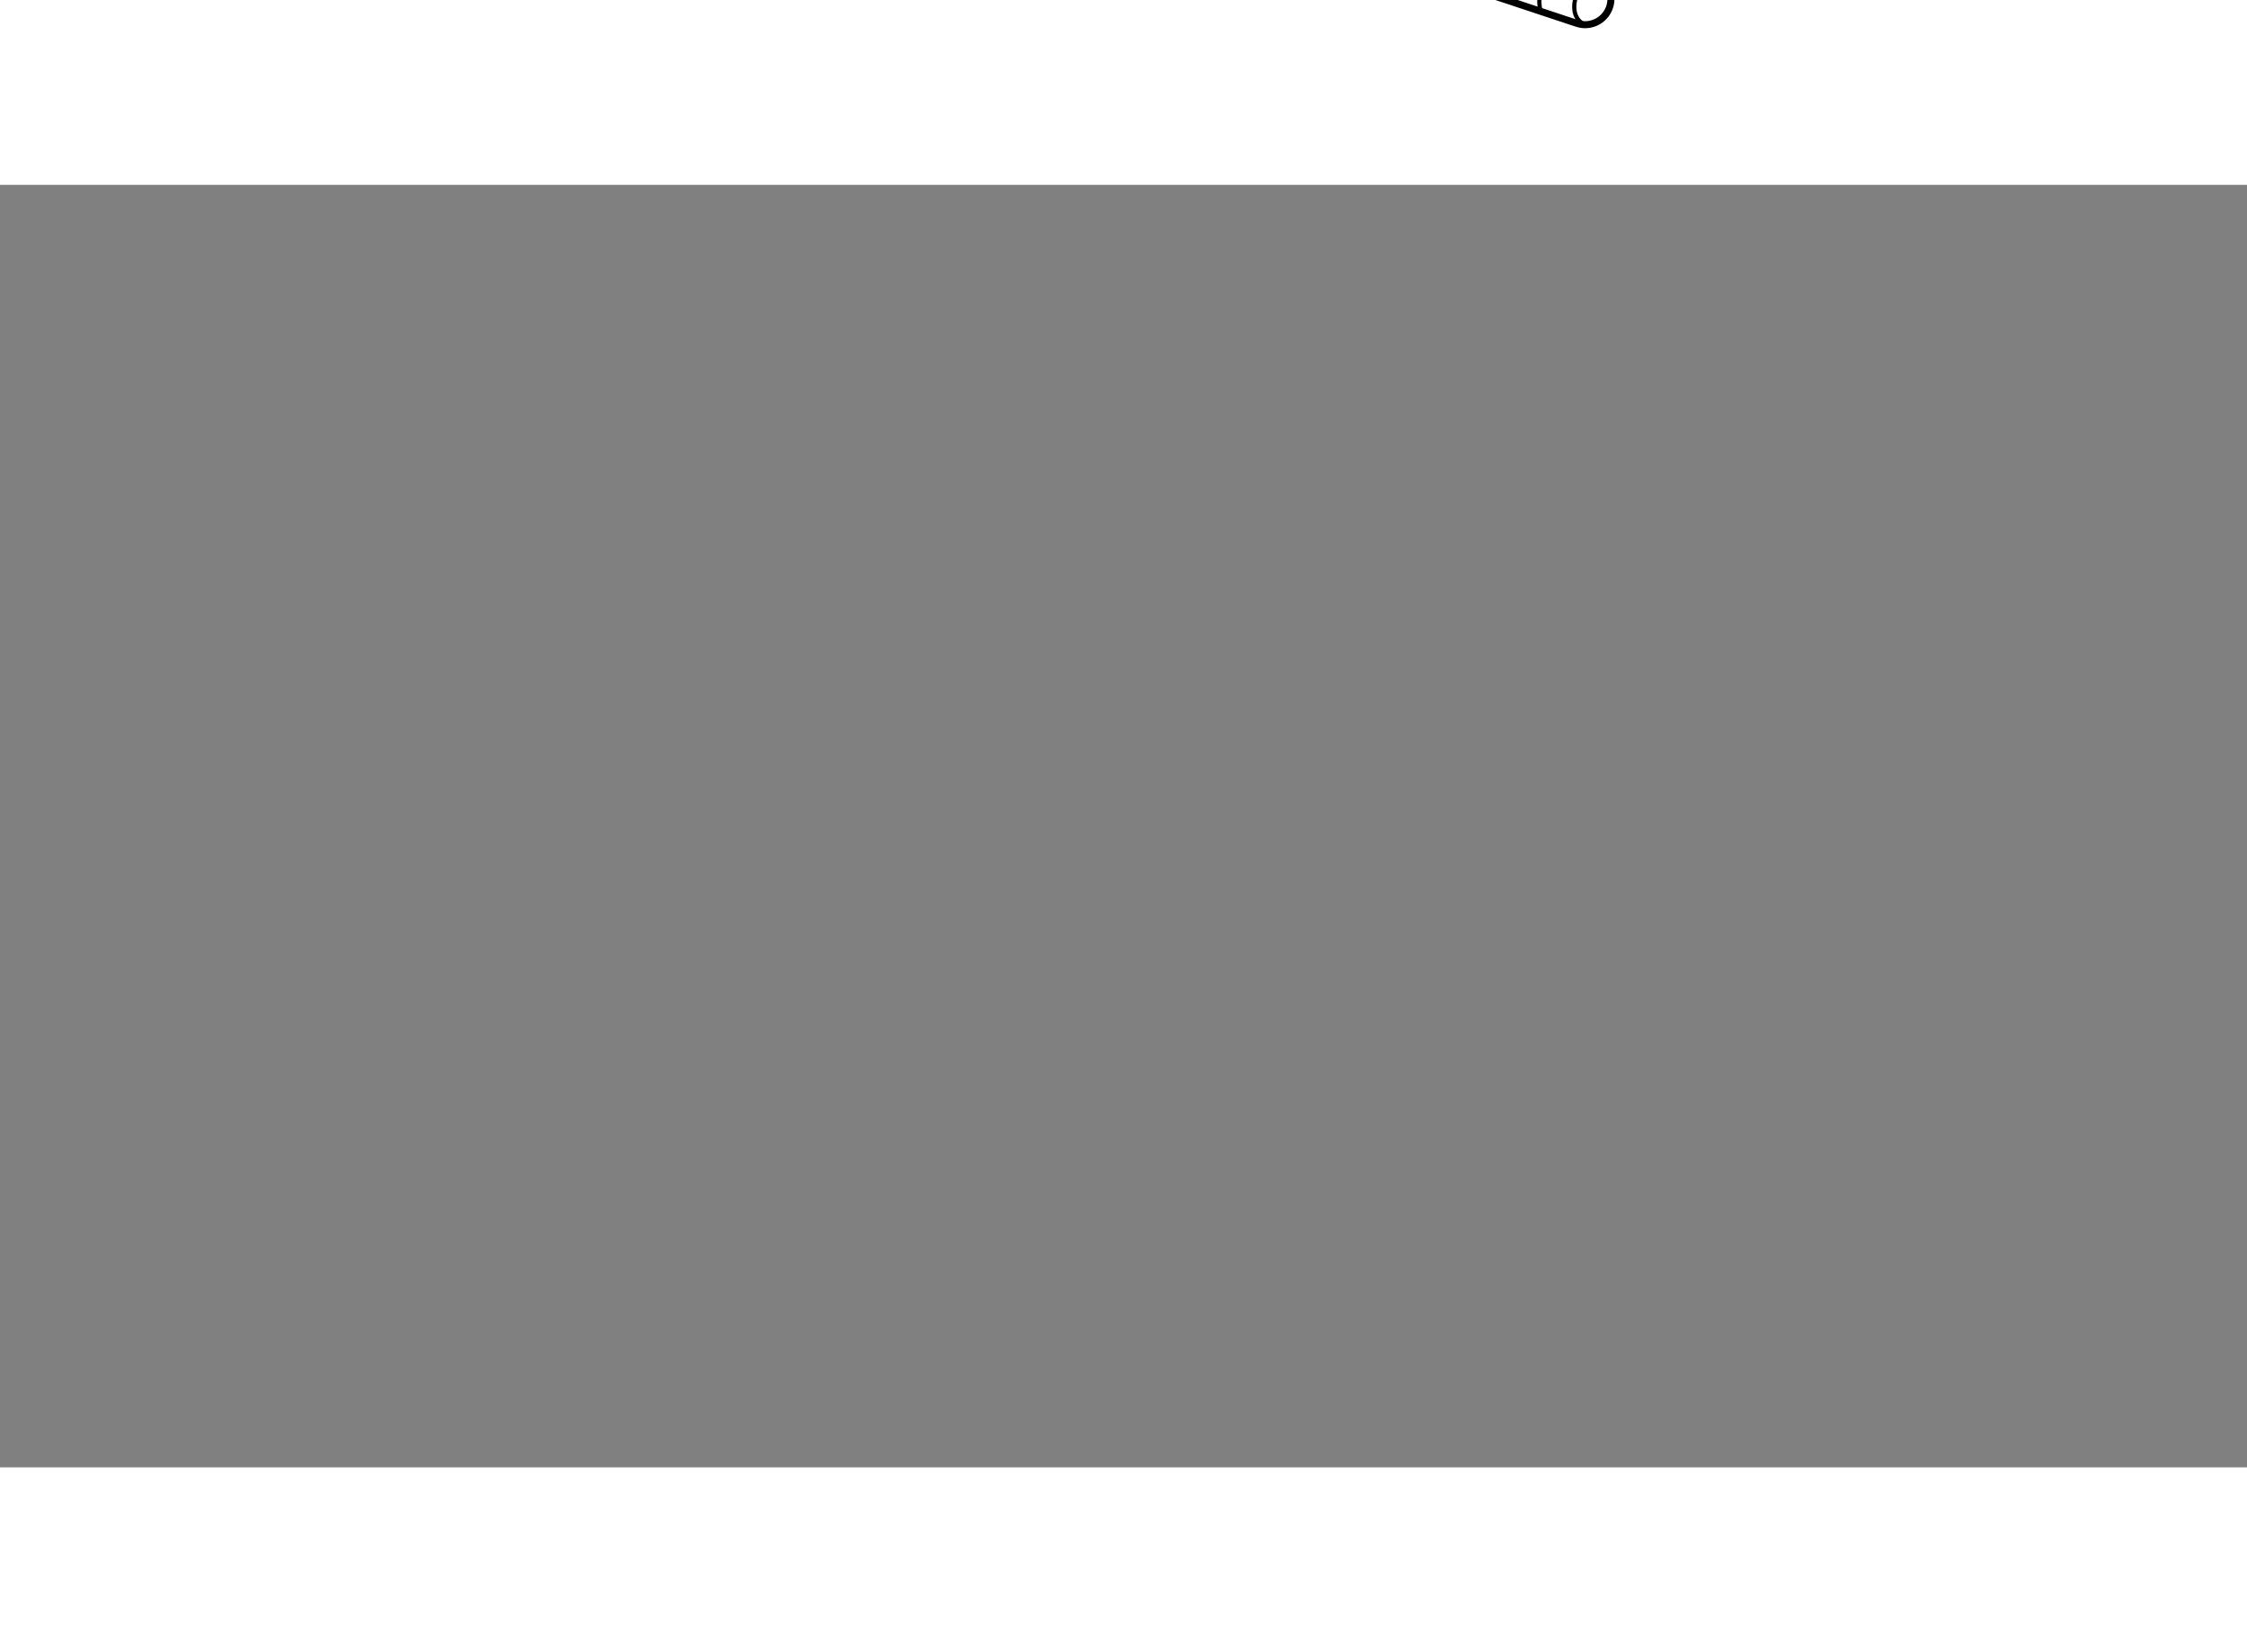 <?xml version="1.0" encoding="utf-8"?>
<!-- Generator: Adobe Illustrator 15.1.0, SVG Export Plug-In . SVG Version: 6.00 Build 0)  -->
<!DOCTYPE svg PUBLIC "-//W3C//DTD SVG 1.1//EN" "http://www.w3.org/Graphics/SVG/1.1/DTD/svg11.dtd">
<svg version="1.1" xmlns="http://www.w3.org/2000/svg" xmlns:xlink="http://www.w3.org/1999/xlink" x="0px" y="0px" width="244.8px"
	 height="180px" viewBox="9.32 71.498 160.101 91.38" enable-background="new 0 0 244.8 180" xml:space="preserve">
	
<rect x="9.32" y="71.498" width="160.101" height="91.38" fill="#808080" stroke="none"/>
	
<g><path fill="#FFFFFF" stroke="#000000" stroke-width="0.5" d="M157.552,13.17c-0.413-0.931-1.502-1.349-2.431-0.938l-4.149,1.844
				l-0.28,0.155l-8.875,5.966l-8.003,4.681c-0.46,0.23-1.996,1.101-5.141,3.956c-0.46,0.408-1.012,0.589-1.83,0.599
				c-0.978,0.011-2.207-0.347-3.28-0.793l-0.175-1.054l-1.689-0.922l0.998-0.921v-0.999l-0.12-0.309l3.746-3.859l0.136-0.157
				l3.522-4.553l2.936-2.134l2.034-0.678l8.987-2.59c0.978-0.282,1.543-1.301,1.262-2.278c-0.281-0.979-1.305-1.542-2.281-1.261
				l-9.061,2.61l-2.377,0.789l-0.501,0.259l-3.378,2.456l-0.373,0.362l-3.615,4.668l-3.877,3.997l-0.956-0.087l-1.612,1.535
				l0.076,1.536l-2.073,1.689h-1.151l-2.073,2.15l0.206,0.583l-2.249,2.155l-0.374,0.507l-0.921,1.843
				c-0.179,0.36-0.237,0.77-0.164,1.165c0.002,0.007,0.846,4.491,1.708,9.116c0.859,4.596,1.756,9.446,1.811,9.847
				c0.31,1.514,1.154,2.109,1.763,2.699c0.641,0.541,1.199,0.883,1.245,0.913l0.374,0.174l6.32,2.098
				c0.196,0.065,0.396,0.098,0.592,0.098c0.768,0,1.482-0.481,1.745-1.25c0.329-0.962-0.188-2.011-1.149-2.337h-0.003l-6.099-2.021
				c-0.021-0.016-0.047-0.033-0.074-0.053c-0.23-0.157-0.589-0.434-0.837-0.684c-0.119-0.118-0.21-0.23-0.249-0.288
				c-0.292-1.79-2.837-15.336-3.409-18.386l0.5-1.001l2.142-2.051c0.237,0.056,0.435,0.097,0.502,0.097
				c0.229,0,0.998-0.307,0.998-0.307l1.382-1.383l2.842,1.536l0.861-0.229c1.448,0.674,3.383,1.348,5.435,1.385h0.053
				c1.415,0,2.996-0.41,4.254-1.555c1.645-1.496,2.778-2.369,3.469-2.853c0.345-0.241,0.579-0.386,0.711-0.462
				c0.057-0.032,0.093-0.052,0.11-0.063c0.01-0.005,0.01-0.006,0.01-0.006l0.155-0.079l8.141-4.762l0.098-0.062l8.775-5.903
				l3.998-1.774C157.547,15.188,157.964,14.1,157.552,13.17z"></path><polyline fill="none" stroke="#000000" stroke-width="0.3" points="117.705,30.427 117.858,28.431 119.011,26.588 121.391,26.28 
						"></polyline><polyline fill="none" stroke="#000000" stroke-width="0.3" points="123.388,27.586 121.084,28.277 120.162,29.659 119.932,31.579 
						"></polyline><polyline fill="none" stroke="#000000" stroke-width="0.3" points="112.561,29.045 114.557,29.813 115.325,30.734 115.939,32.193 
						"></polyline><polyline fill="none" stroke="#000000" stroke-width="0.3" points="115.171,26.741 116.63,27.739 117.552,29.736 117.244,26.434 
				118.319,26.28 120.162,26.511 		"></polyline><polyline fill="none" stroke="#000000" stroke-width="0.3" points="117.244,24.207 119.472,24.821 120.623,26.203 		"></polyline><polyline fill="none" stroke="#000000" stroke-width="0.3" points="119.736,22.067 121.698,23.439 122.082,24.438 		"></polyline><path fill="none" stroke="#000000" stroke-width="0.3" d="M130.375,10.462c0,0,1.689,0.153,1.92,0.23s0.768,0.998,0.768,0.998
				l-0.146,2.042l-0.313,0.569"></path><path fill="none" stroke="#000000" stroke-width="0.3" d="M141.049,7.697c0,0,2.15,0.691,0.845,3.148"></path><path fill="none" stroke="#000000" stroke-width="0.3" d="M122.62,19.6c0,0,2.61,0.691,2.533,1.997"></path><path fill="none" stroke="#000000" stroke-width="0.3" d="M127.15,13.764c0,0,2.666,0.826,2.83,2.103"></path><path fill="none" stroke="#000000" stroke-width="0.3" d="M108.798,36.801c0,0,1.612-0.922,3.379-0.538"></path><path fill="none" stroke="#000000" stroke-width="0.3" d="M111.639,52.772c0,0,1.459-0.691,3.302-0.538"></path><path fill="none" stroke="#000000" stroke-width="0.3" d="M120.316,55.845c-0.23,0.307-1.689,1.382-1.229,3.302"></path><path fill="none" stroke="#000000" stroke-width="0.3" d="M123.618,56.766c0,0-1.767,0.077-2.073,1.536
				c-0.308,1.459,0.712,1.787,0.712,1.787"></path><path fill="none" stroke="#000000" stroke-width="0.3" d="M127.534,29.275c0,0,1.536-0.845,2.304,0.384s0.998,2.15,0.998,2.15
				l-0.768,0.384"></path><path fill="none" stroke="#000000" stroke-width="0.3" d="M150.691,14.231c0,0,2.44-0.079,1.927,3.144"></path><path fill="none" stroke="#000000" stroke-width="0.3" d="M133.063,25.513c0,0,2.152,0.866,2.267,2.736"></path><path fill="none" stroke="#000000" stroke-width="0.3" d="M141.816,20.197c0,0,1.229,0.708,1.689,3.012"></path></g>


</svg>